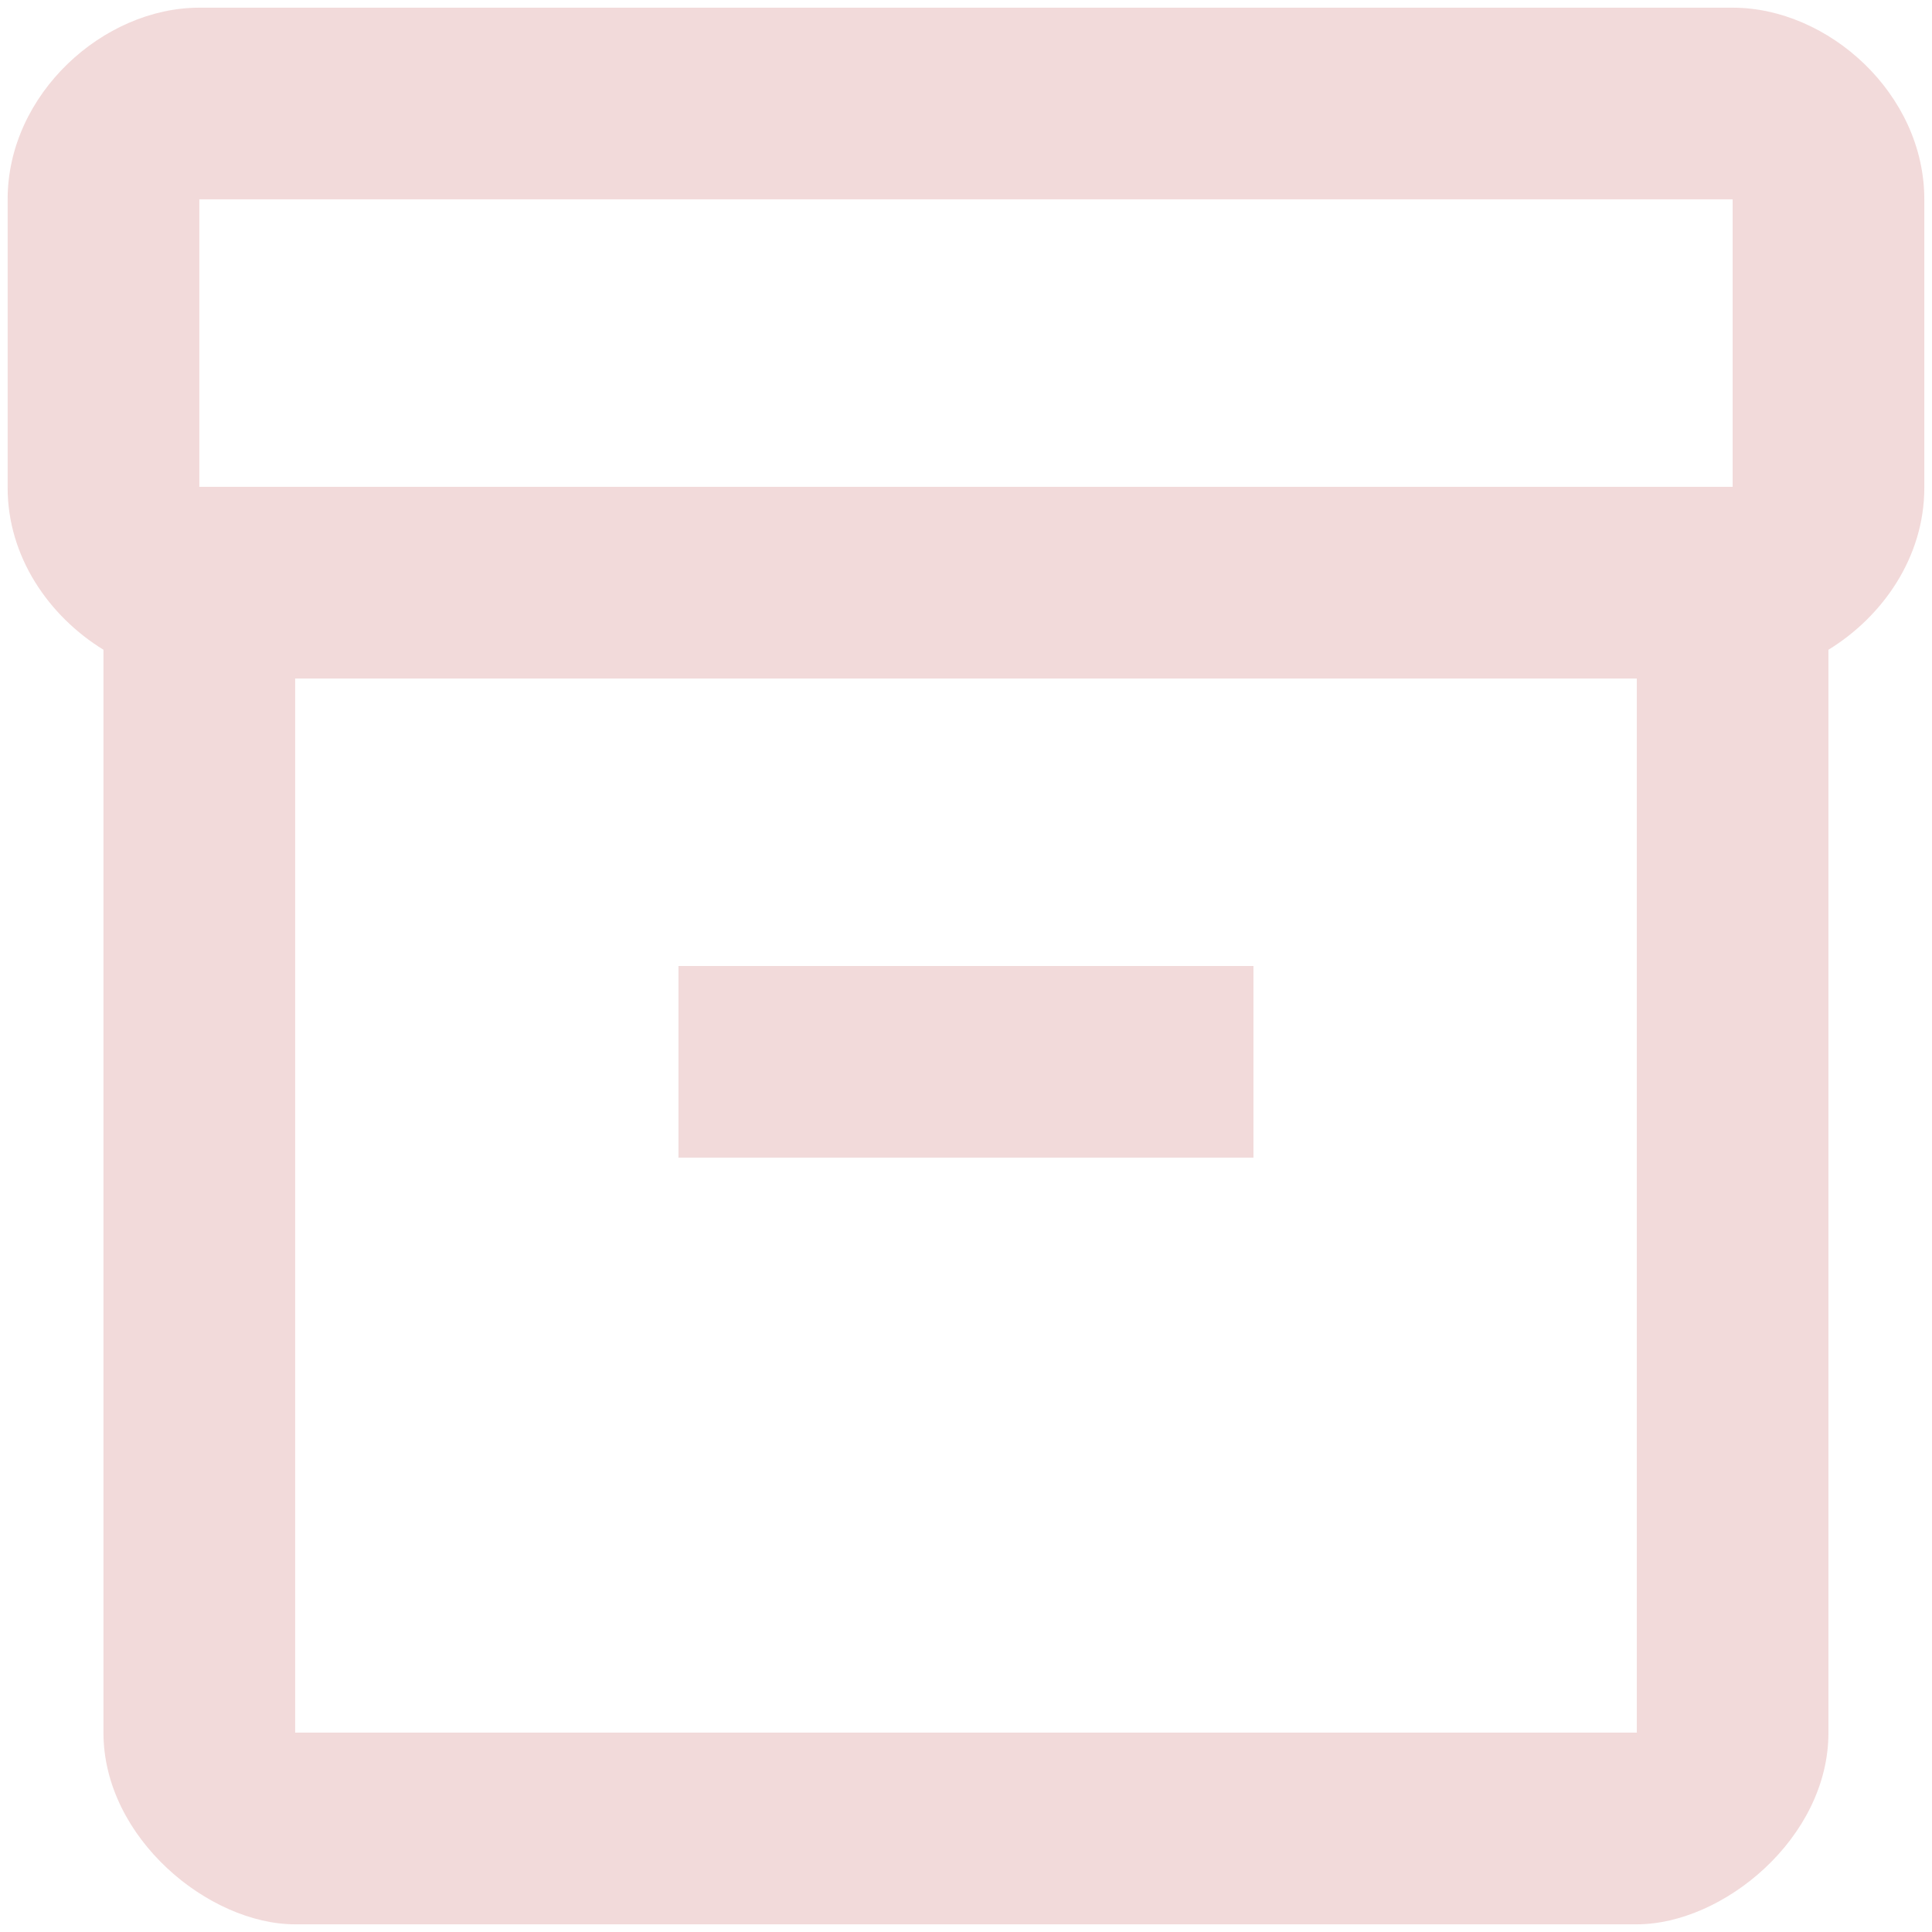 <svg width="42" height="42" viewBox="0 0 42 42" fill="none" xmlns="http://www.w3.org/2000/svg">
<path d="M37.666 0.167H4.333C2.249 0.167 0.166 2.042 0.166 4.333V10.604C0.166 12.104 1.062 13.396 2.249 14.125V37.666C2.249 39.958 4.541 41.833 6.416 41.833H35.583C37.458 41.833 39.749 39.958 39.749 37.666V14.125C40.937 13.396 41.833 12.104 41.833 10.604V4.333C41.833 2.042 39.749 0.167 37.666 0.167ZM35.583 37.666H6.416V14.75H35.583V37.666ZM37.666 10.583H4.333V4.333H37.666V10.583Z" fill="#F2DADA"/>
<path d="M27.249 21H14.749V25.166H27.249V21Z" fill="#F2DADA"/>
</svg>
